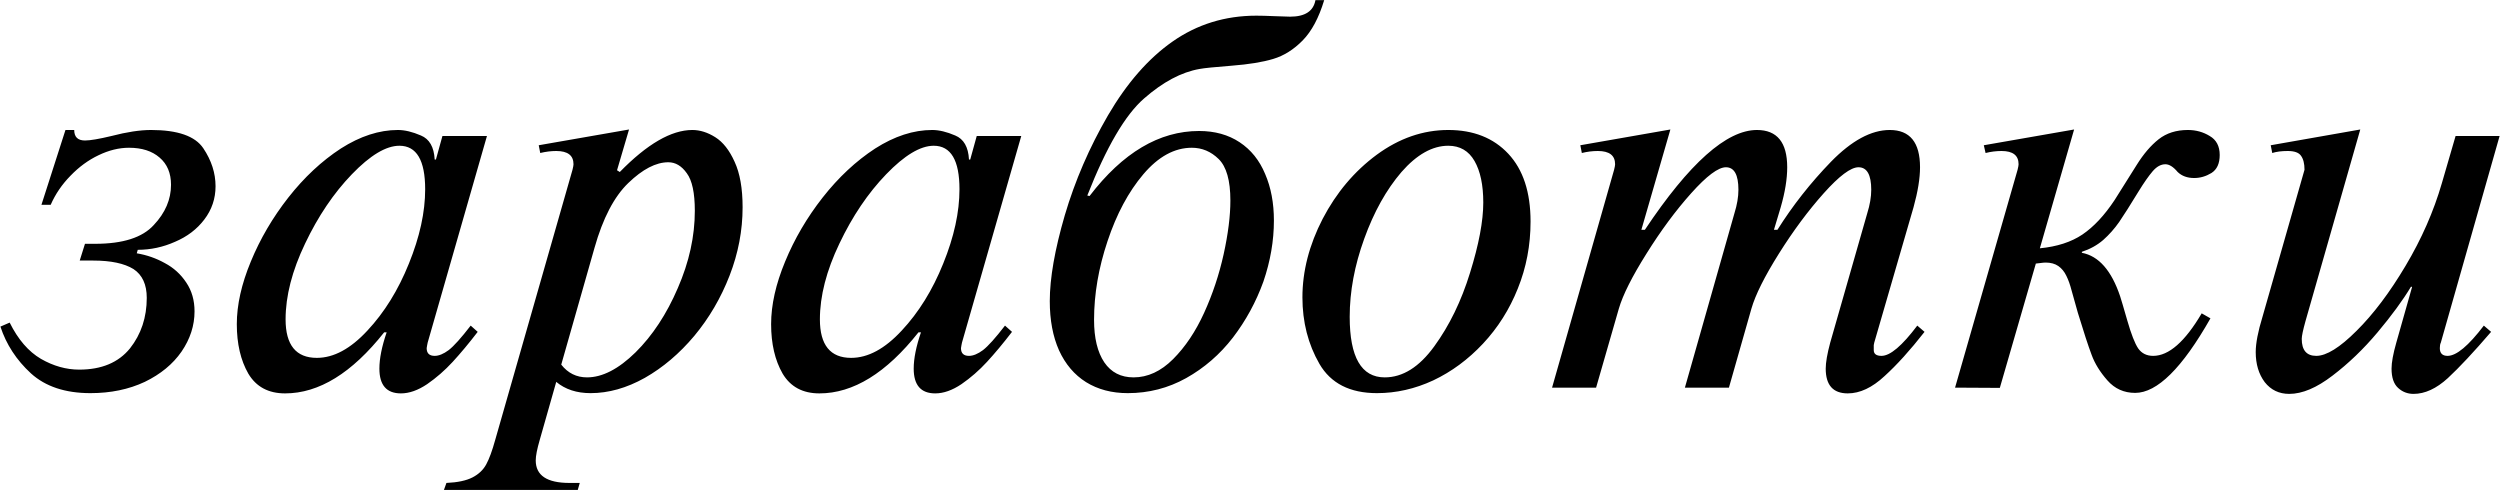 <?xml version="1.0" encoding="UTF-8"?>
<svg xmlns="http://www.w3.org/2000/svg" width="1464" height="287" viewBox="0 0 1464 287" fill="none">
  <path d="M24.271 119.92L38.334 76.121H43.461C43.461 80.223 45.56 82.273 49.76 82.273C52.787 82.273 57.963 81.394 65.287 79.637C74.272 77.293 81.986 76.121 88.432 76.121C104.057 76.121 114.262 79.686 119.047 86.814C123.832 93.943 126.225 101.365 126.225 109.08C126.225 116.307 124.027 122.801 119.633 128.562C115.336 134.227 109.623 138.572 102.494 141.6C95.463 144.725 88.188 146.287 80.668 146.287L80.082 148.338C85.941 149.314 91.41 151.219 96.488 154.051C101.664 156.785 105.863 160.594 109.086 165.477C112.309 170.262 113.92 175.877 113.92 182.322C113.92 190.623 111.381 198.484 106.303 205.906C101.225 213.23 94.047 219.139 84.769 223.631C75.394 228.025 64.799 230.223 52.982 230.223C38.236 230.223 26.615 226.365 18.119 218.65C9.623 210.838 3.666 201.707 0.248 191.258L5.668 188.914C10.551 198.777 16.654 205.857 23.979 210.154C31.303 214.354 38.773 216.453 46.391 216.453C59.477 216.453 69.389 212.303 76.127 204.002C82.67 195.701 85.941 185.838 85.941 174.412C85.941 166.6 83.353 160.984 78.178 157.566C72.807 154.246 64.945 152.586 54.594 152.586H46.684L49.76 142.771H55.766C71.977 142.771 83.402 139.109 90.043 131.785C96.781 124.656 100.15 116.795 100.15 108.201C100.15 101.365 97.904 96.043 93.412 92.234C89.018 88.426 83.061 86.522 75.541 86.522C69.682 86.522 63.725 87.986 57.67 90.916C51.713 93.748 46.244 97.752 41.264 102.928C36.283 108.006 32.426 113.67 29.691 119.92H24.271ZM259.086 79.637H285.16L250.443 200.633C250.443 200.828 250.395 201.072 250.297 201.365C250.199 201.658 250.15 201.902 250.15 202.098C250.15 202.293 250.102 202.586 250.004 202.977C249.906 203.367 249.857 203.66 249.857 203.855C249.857 206.883 251.42 208.396 254.545 208.396C256.986 208.396 259.721 207.273 262.748 205.027C265.775 202.684 270.072 197.898 275.639 190.672L279.74 194.334C274.564 201.072 269.682 206.932 265.092 211.912C260.502 216.893 255.521 221.238 250.15 224.949C244.779 228.562 239.652 230.369 234.77 230.369C226.371 230.369 222.172 225.535 222.172 215.867C222.172 210.008 223.588 202.928 226.42 194.627H224.955C206.107 218.455 186.771 230.369 166.947 230.369C157.182 230.369 150.004 226.512 145.414 218.797C140.922 210.984 138.676 201.316 138.676 189.793C138.676 178.562 141.41 166.355 146.879 153.172C152.348 139.891 159.672 127.391 168.852 115.672C178.129 103.855 188.383 94.285 199.613 86.961C210.941 79.734 222.074 76.121 233.012 76.121C237.016 76.121 241.508 77.195 246.488 79.344C251.469 81.394 254.154 86.082 254.545 93.406H255.277L259.086 79.637ZM185.551 209.568C195.414 209.568 205.277 204.246 215.141 193.602C225.102 182.957 233.207 169.871 239.457 154.344C245.805 138.719 248.979 124.217 248.979 110.838C248.979 93.846 243.949 85.35 233.891 85.35C226.078 85.35 216.801 90.916 206.059 102.049C195.414 113.084 186.283 126.609 178.666 142.625C171.049 158.543 167.24 173.338 167.24 187.01C167.24 202.049 173.344 209.568 185.551 209.568ZM368.363 75.828L361.332 99.705L362.943 100.73C378.959 84.324 393.119 76.121 405.424 76.121C409.916 76.121 414.408 77.537 418.9 80.369C423.393 83.201 427.152 87.986 430.18 94.725C433.305 101.463 434.867 110.35 434.867 121.385C434.867 134.959 432.328 148.289 427.25 161.375C422.172 174.461 415.287 186.229 406.596 196.678C397.904 207.029 388.236 215.232 377.592 221.287C366.947 227.244 356.352 230.223 345.805 230.223C337.699 230.223 331.01 228.025 325.736 223.631L316.068 257.615C314.506 262.986 313.725 266.99 313.725 269.627C313.725 278.416 320.316 282.811 333.5 282.811H339.506L338.334 286.912H259.965L261.43 282.811C267.973 282.518 273.051 281.443 276.664 279.588C280.277 277.732 282.963 275.193 284.721 271.971C286.479 268.748 288.236 263.963 289.994 257.615L335.258 99.412C335.648 97.85 335.844 96.775 335.844 96.189C335.844 91.014 332.475 88.426 325.736 88.426C322.709 88.426 319.584 88.816 316.361 89.598L315.482 85.057L368.363 75.828ZM348.148 145.115L328.666 213.523C332.572 218.504 337.602 220.994 343.754 220.994C352.738 220.994 362.211 216.111 372.172 206.346C382.133 196.482 390.385 183.934 396.928 168.699C403.568 153.465 406.889 138.377 406.889 123.436C406.889 112.986 405.326 105.662 402.201 101.463C399.174 97.166 395.561 95.018 391.361 95.018C384.135 95.018 376.322 99.07 367.924 107.176C359.623 115.184 353.031 127.83 348.148 145.115ZM571.977 79.637H598.051L563.334 200.633C563.334 200.828 563.285 201.072 563.188 201.365C563.09 201.658 563.041 201.902 563.041 202.098C563.041 202.293 562.992 202.586 562.895 202.977C562.797 203.367 562.748 203.66 562.748 203.855C562.748 206.883 564.311 208.396 567.436 208.396C569.877 208.396 572.611 207.273 575.639 205.027C578.666 202.684 582.963 197.898 588.529 190.672L592.631 194.334C587.455 201.072 582.572 206.932 577.982 211.912C573.393 216.893 568.412 221.238 563.041 224.949C557.67 228.562 552.543 230.369 547.66 230.369C539.262 230.369 535.062 225.535 535.062 215.867C535.062 210.008 536.479 202.928 539.311 194.627H537.846C518.998 218.455 499.662 230.369 479.838 230.369C470.072 230.369 462.895 226.512 458.305 218.797C453.812 210.984 451.566 201.316 451.566 189.793C451.566 178.562 454.301 166.355 459.77 153.172C465.238 139.891 472.562 127.391 481.742 115.672C491.02 103.855 501.273 94.285 512.504 86.961C523.832 79.734 534.965 76.121 545.902 76.121C549.906 76.121 554.398 77.195 559.379 79.344C564.359 81.394 567.045 86.082 567.436 93.406H568.168L571.977 79.637ZM498.441 209.568C508.305 209.568 518.168 204.246 528.031 193.602C537.992 182.957 546.098 169.871 552.348 154.344C558.695 138.719 561.869 124.217 561.869 110.838C561.869 93.846 556.84 85.35 546.781 85.35C538.969 85.35 529.691 90.916 518.949 102.049C508.305 113.084 499.174 126.609 491.557 142.625C483.939 158.543 480.131 173.338 480.131 187.01C480.131 202.049 486.234 209.568 498.441 209.568ZM636.723 114.5L638.041 114.793C657.475 89.402 678.861 76.707 702.201 76.707C711.381 76.707 719.291 78.904 725.932 83.299C732.572 87.693 737.553 93.894 740.873 101.902C744.291 109.812 746 118.895 746 129.148C746 140.965 743.949 152.879 739.848 164.891C735.551 176.805 729.594 187.742 721.977 197.703C714.359 207.566 705.229 215.477 694.584 221.434C684.037 227.293 672.66 230.223 660.453 230.223C651.078 230.223 642.924 228.074 635.99 223.777C629.154 219.48 623.881 213.279 620.17 205.174C616.557 197.068 614.75 187.449 614.75 176.316C614.75 162.938 617.68 146.189 623.539 126.072C629.496 105.857 637.943 86.326 648.881 67.478C659.916 48.631 672.465 34.275 686.527 24.412C700.98 14.256 717.387 9.178 735.746 9.178C738.383 9.178 741.947 9.275 746.439 9.471C750.932 9.666 753.959 9.764 755.521 9.764C764.213 9.764 769.145 6.541 770.316 0.096H775.443C772.318 10.447 768.119 18.309 762.846 23.68C757.572 29.051 751.811 32.664 745.561 34.52C739.408 36.375 731.303 37.693 721.244 38.475C711.283 39.256 705.033 39.891 702.494 40.379C691.85 42.234 681.01 47.996 669.975 57.664C658.939 67.234 647.855 86.18 636.723 114.5ZM663.822 220.994C672.123 220.994 679.838 217.43 686.967 210.301C694.096 203.172 700.15 194.139 705.131 183.201C710.111 172.264 713.92 160.838 716.557 148.924C719.193 136.912 720.512 126.414 720.512 117.43C720.512 105.711 718.217 97.606 713.627 93.113C709.135 88.719 703.91 86.522 697.953 86.522C687.797 86.522 678.324 91.697 669.535 102.049C660.844 112.303 653.861 125.34 648.588 141.16C643.314 156.883 640.678 172.264 640.678 187.303C640.678 197.947 642.68 206.248 646.684 212.205C650.688 218.064 656.4 220.994 663.822 220.994ZM848.1 76.121C862.846 76.121 874.564 80.76 883.256 90.037C891.947 99.314 896.293 112.547 896.293 129.734C896.293 143.602 893.803 156.688 888.822 168.992C883.939 181.199 877.152 191.941 868.461 201.219C859.77 210.496 850.053 217.674 839.311 222.752C828.568 227.732 817.582 230.223 806.352 230.223C790.531 230.223 779.301 224.51 772.66 213.084C766.02 201.561 762.699 188.572 762.699 174.119C762.699 158.787 766.654 143.455 774.564 128.123C782.572 112.791 793.119 100.291 806.205 90.623C819.389 80.955 833.354 76.121 848.1 76.121ZM848.1 85.35C838.822 85.35 829.691 90.477 820.707 100.73C811.82 111.082 804.545 124.119 798.881 139.842C793.217 155.467 790.385 170.701 790.385 185.545C790.385 209.178 797.221 220.994 810.893 220.994C821.439 220.994 831.107 214.939 839.896 202.83C848.783 190.623 855.766 176.268 860.844 159.764C866.02 143.162 868.607 129.441 868.607 118.602C868.607 108.348 866.898 100.242 863.48 94.285C860.062 88.328 854.936 85.35 848.1 85.35ZM978.178 75.828L961.186 134.568H963.236C989.213 95.603 1011.09 76.121 1028.86 76.121C1040.68 76.121 1046.59 83.397 1046.59 97.947C1046.59 104.783 1045.32 112.596 1042.78 121.385L1038.82 134.568H1040.87C1049.76 120.408 1060.21 107.127 1072.22 94.725C1084.33 82.322 1095.8 76.121 1106.64 76.121C1118.46 76.121 1124.37 83.397 1124.37 97.947C1124.37 104.393 1123.1 112.205 1120.56 121.385L1097.56 200.633C1097.56 200.828 1097.51 201.072 1097.42 201.365C1097.32 201.658 1097.27 201.902 1097.27 202.098V203.855V205.027C1097.27 207.273 1098.78 208.396 1101.81 208.396C1106.89 208.396 1113.87 202.488 1122.76 190.672L1127.01 194.334C1118.61 205.076 1110.79 213.719 1103.57 220.262C1096.34 227 1089.16 230.369 1082.04 230.369C1073.44 230.369 1069.14 225.535 1069.14 215.867C1069.14 212.254 1070.02 207.176 1071.78 200.633L1093.46 124.9C1095.02 119.92 1095.8 115.33 1095.8 111.131C1095.8 102.342 1093.31 97.947 1088.33 97.947C1083.84 97.947 1077.05 103.025 1067.97 113.182C1058.89 123.338 1050.15 135.105 1041.75 148.484C1033.35 161.863 1027.98 172.605 1025.64 180.711L1012.46 227H986.674L1015.68 124.9C1017.24 119.92 1018.02 115.33 1018.02 111.131C1018.02 102.342 1015.58 97.947 1010.7 97.947C1006.21 97.947 999.418 103.025 990.336 113.182C981.254 123.338 972.514 135.154 964.115 148.631C955.717 162.01 950.346 172.703 948.002 180.711L934.672 227H908.891L945.219 99.412C945.609 97.85 945.805 96.775 945.805 96.189C945.805 91.014 942.436 88.426 935.697 88.426C932.572 88.426 929.447 88.816 926.322 89.598L925.443 85.057L978.178 75.828ZM1214.6 75.828L1194.54 145.408C1204.59 144.432 1212.89 141.746 1219.44 137.352C1226.08 132.859 1232.38 126.121 1238.33 117.137C1242.92 109.91 1247.22 103.074 1251.22 96.629C1255.23 90.184 1259.53 85.154 1264.12 81.541C1268.71 77.928 1274.42 76.121 1281.25 76.121C1285.94 76.121 1290.19 77.293 1294 79.637C1297.9 81.883 1299.86 85.594 1299.86 90.769C1299.86 95.75 1298.25 99.266 1295.02 101.316C1291.8 103.27 1288.43 104.246 1284.92 104.246C1280.91 104.246 1277.69 103.074 1275.25 100.73C1272.71 97.703 1270.32 96.189 1268.07 96.189C1265.43 96.189 1262.94 97.557 1260.6 100.291C1258.26 103.025 1255.52 106.932 1252.4 112.01C1247.51 120.018 1243.71 126.023 1240.97 130.027C1238.24 133.934 1235.11 137.449 1231.6 140.574C1228.08 143.602 1223.93 145.896 1219.14 147.459V148.045C1229.01 149.9 1236.48 158.396 1241.56 173.533C1242.14 175.291 1243.56 180.076 1245.8 187.889C1248.05 195.701 1250.15 201.072 1252.1 204.002C1254.15 206.932 1257.08 208.396 1260.89 208.396C1270.07 208.396 1279.54 200.096 1289.31 183.494L1294.44 186.424C1277.93 215.525 1263.24 230.076 1250.35 230.076C1243.8 230.076 1238.38 227.635 1234.09 222.752C1229.79 217.869 1226.71 212.889 1224.86 207.811C1222.9 202.635 1220.22 194.432 1216.8 183.201C1215.34 177.928 1214.12 173.582 1213.14 170.164C1212.26 166.746 1211.23 163.865 1210.06 161.521C1208.89 159.08 1207.33 157.176 1205.38 155.809C1203.42 154.441 1200.93 153.758 1197.9 153.758C1197.22 153.758 1196.15 153.855 1194.68 154.051C1193.22 154.246 1192.39 154.344 1192.19 154.344L1171.1 227.146L1144.88 227L1181.5 99.412C1181.89 97.85 1182.08 96.775 1182.08 96.189C1182.08 91.014 1178.76 88.426 1172.12 88.426C1169 88.426 1165.87 88.816 1162.75 89.598L1161.72 85.057L1214.6 75.828ZM1382.18 75.828L1350.1 188.035C1348.64 193.309 1347.9 196.775 1347.9 198.436C1347.9 205.076 1350.74 208.396 1356.4 208.396C1362.36 208.396 1370.22 203.514 1379.98 193.748C1389.85 183.982 1399.42 171.287 1408.7 155.662C1418.07 139.939 1425.15 123.826 1429.94 107.322L1437.99 79.637H1463.77L1429.35 200.633C1428.96 201.414 1428.76 202.488 1428.76 203.855C1428.76 206.883 1430.28 208.396 1433.3 208.396C1438.48 208.396 1445.56 202.488 1454.54 190.672L1458.79 194.334C1448.64 206.15 1440.19 215.184 1433.45 221.434C1426.71 227.586 1420.02 230.662 1413.38 230.662C1409.87 230.662 1406.84 229.49 1404.3 227.146C1401.76 224.803 1400.49 221.043 1400.49 215.867C1400.49 212.254 1401.42 207.176 1403.28 200.633L1412.5 168.113L1411.92 167.82C1407.04 175.926 1400.49 184.861 1392.29 194.627C1384.09 204.393 1375.3 212.84 1365.92 219.969C1356.64 227.098 1348.2 230.662 1340.58 230.662C1334.62 230.662 1329.84 228.367 1326.22 223.777C1322.71 219.09 1320.95 213.23 1320.95 206.199C1320.95 201.023 1322.27 194.139 1324.91 185.545L1349.52 99.412C1349.52 95.799 1348.83 93.064 1347.46 91.209C1346.2 89.353 1343.61 88.426 1339.7 88.426C1336.09 88.426 1333.06 88.816 1330.62 89.598L1329.74 85.057L1382.18 75.828Z" fill="black"></path>
</svg>
